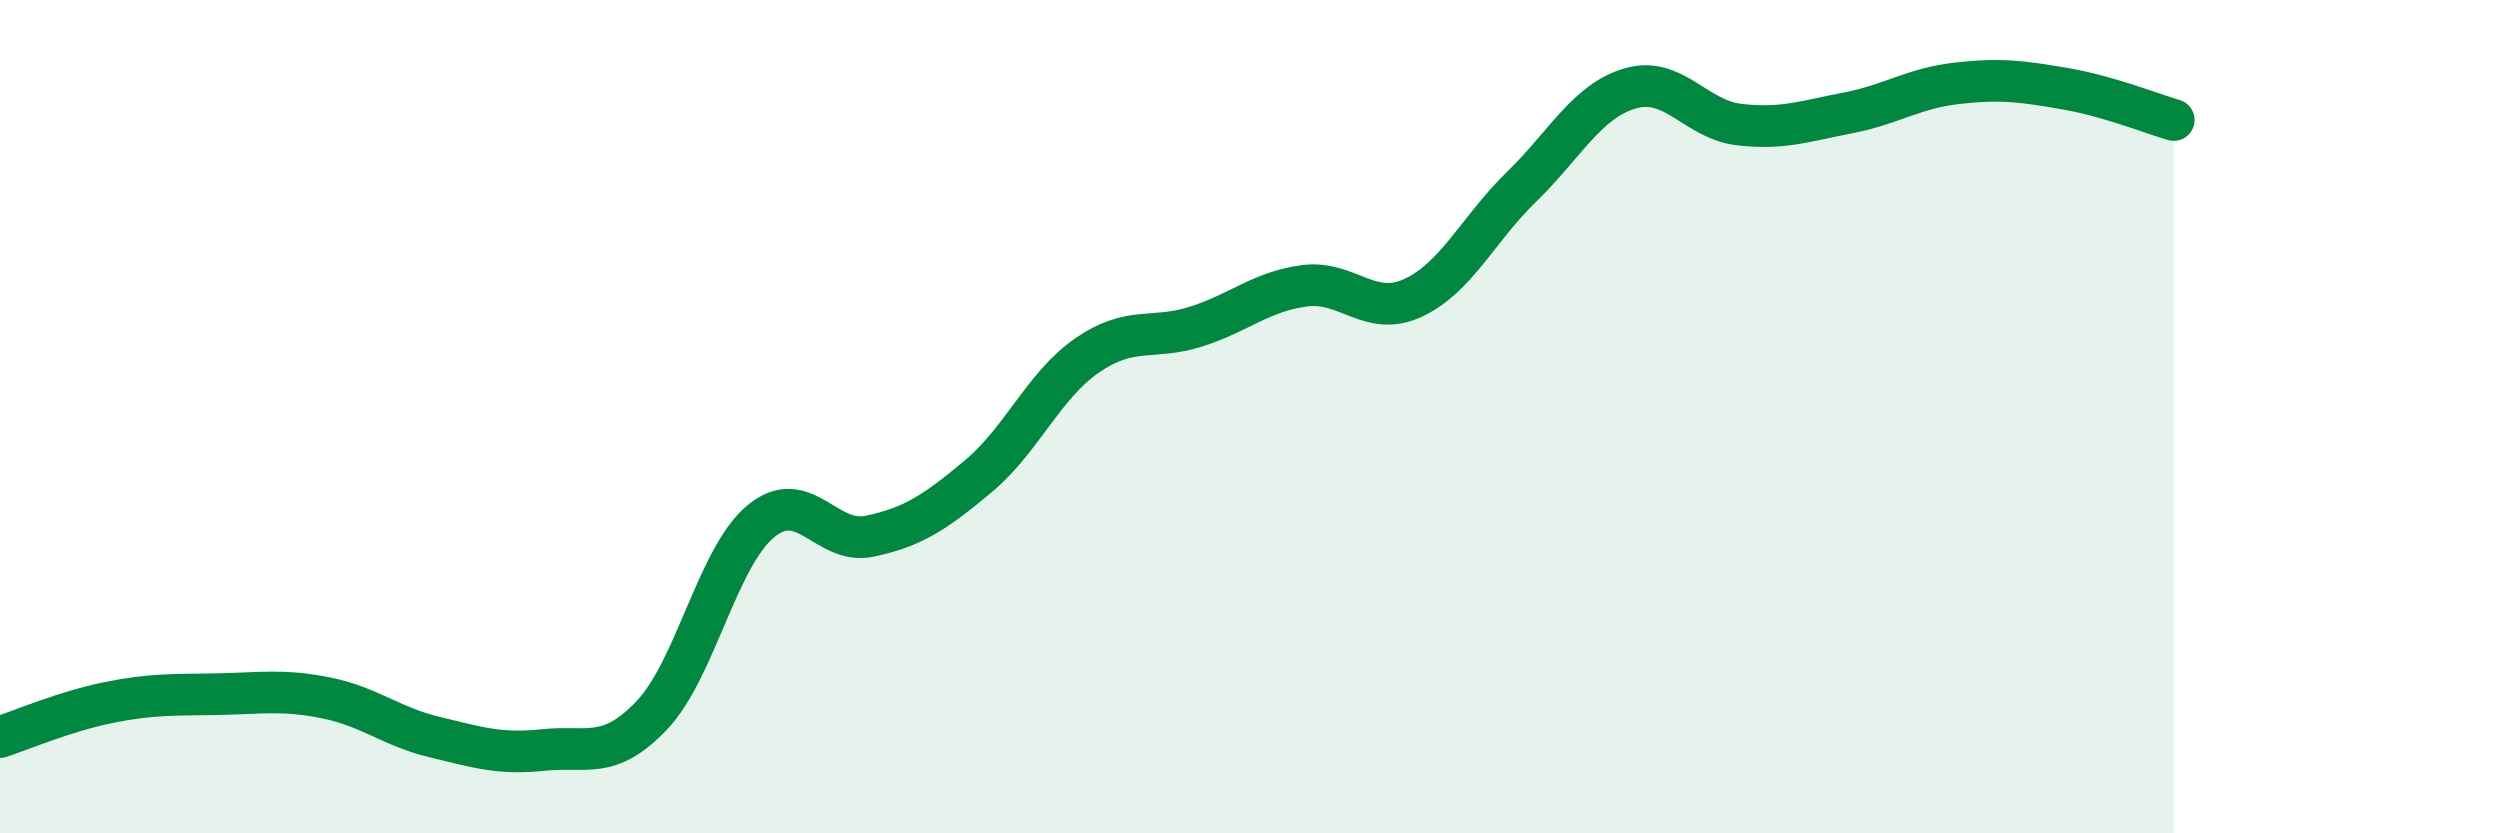 
    <svg width="60" height="20" viewBox="0 0 60 20" xmlns="http://www.w3.org/2000/svg">
      <path
        d="M 0,17.69 C 0.52,17.52 1.57,17.07 2.61,16.86 C 3.65,16.65 4.18,16.68 5.22,16.66 C 6.26,16.64 6.79,16.54 7.83,16.75 C 8.87,16.96 9.39,17.44 10.43,17.69 C 11.47,17.94 12,18.11 13.04,18 C 14.08,17.89 14.61,18.26 15.65,17.16 C 16.69,16.06 17.22,13.37 18.26,12.51 C 19.3,11.65 19.83,13.09 20.87,12.87 C 21.91,12.65 22.44,12.3 23.48,11.43 C 24.52,10.56 25.05,9.25 26.09,8.53 C 27.13,7.81 27.66,8.17 28.7,7.84 C 29.74,7.51 30.26,7 31.3,6.86 C 32.34,6.72 32.87,7.63 33.91,7.15 C 34.95,6.67 35.48,5.49 36.52,4.48 C 37.56,3.47 38.09,2.42 39.13,2.12 C 40.17,1.82 40.7,2.87 41.74,2.99 C 42.78,3.11 43.31,2.91 44.35,2.71 C 45.39,2.51 45.92,2.12 46.96,2 C 48,1.88 48.53,1.95 49.57,2.13 C 50.61,2.31 51.65,2.73 52.17,2.88L52.17 20L0 20Z"
        fill="#008740"
        opacity="0.1"
        stroke-linecap="round"
        stroke-linejoin="round"
      />
      <path
        d="M 0,17.69 C 0.52,17.52 1.57,17.07 2.61,16.86 C 3.65,16.65 4.18,16.68 5.22,16.66 C 6.26,16.64 6.79,16.54 7.83,16.75 C 8.87,16.96 9.39,17.44 10.43,17.69 C 11.47,17.94 12,18.11 13.04,18 C 14.08,17.89 14.61,18.26 15.65,17.16 C 16.69,16.06 17.22,13.37 18.26,12.51 C 19.3,11.65 19.83,13.09 20.87,12.87 C 21.91,12.65 22.44,12.3 23.48,11.43 C 24.52,10.56 25.05,9.25 26.09,8.53 C 27.13,7.81 27.66,8.17 28.7,7.84 C 29.74,7.51 30.26,7 31.3,6.86 C 32.34,6.72 32.87,7.63 33.91,7.15 C 34.95,6.67 35.48,5.49 36.52,4.48 C 37.56,3.47 38.09,2.42 39.13,2.12 C 40.17,1.82 40.7,2.87 41.74,2.99 C 42.78,3.11 43.31,2.91 44.35,2.71 C 45.39,2.51 45.92,2.12 46.96,2 C 48,1.88 48.53,1.95 49.57,2.13 C 50.61,2.31 51.65,2.73 52.17,2.88"
        stroke="#008740"
        stroke-width="1"
        fill="none"
        stroke-linecap="round"
        stroke-linejoin="round"
      />
    </svg>
  